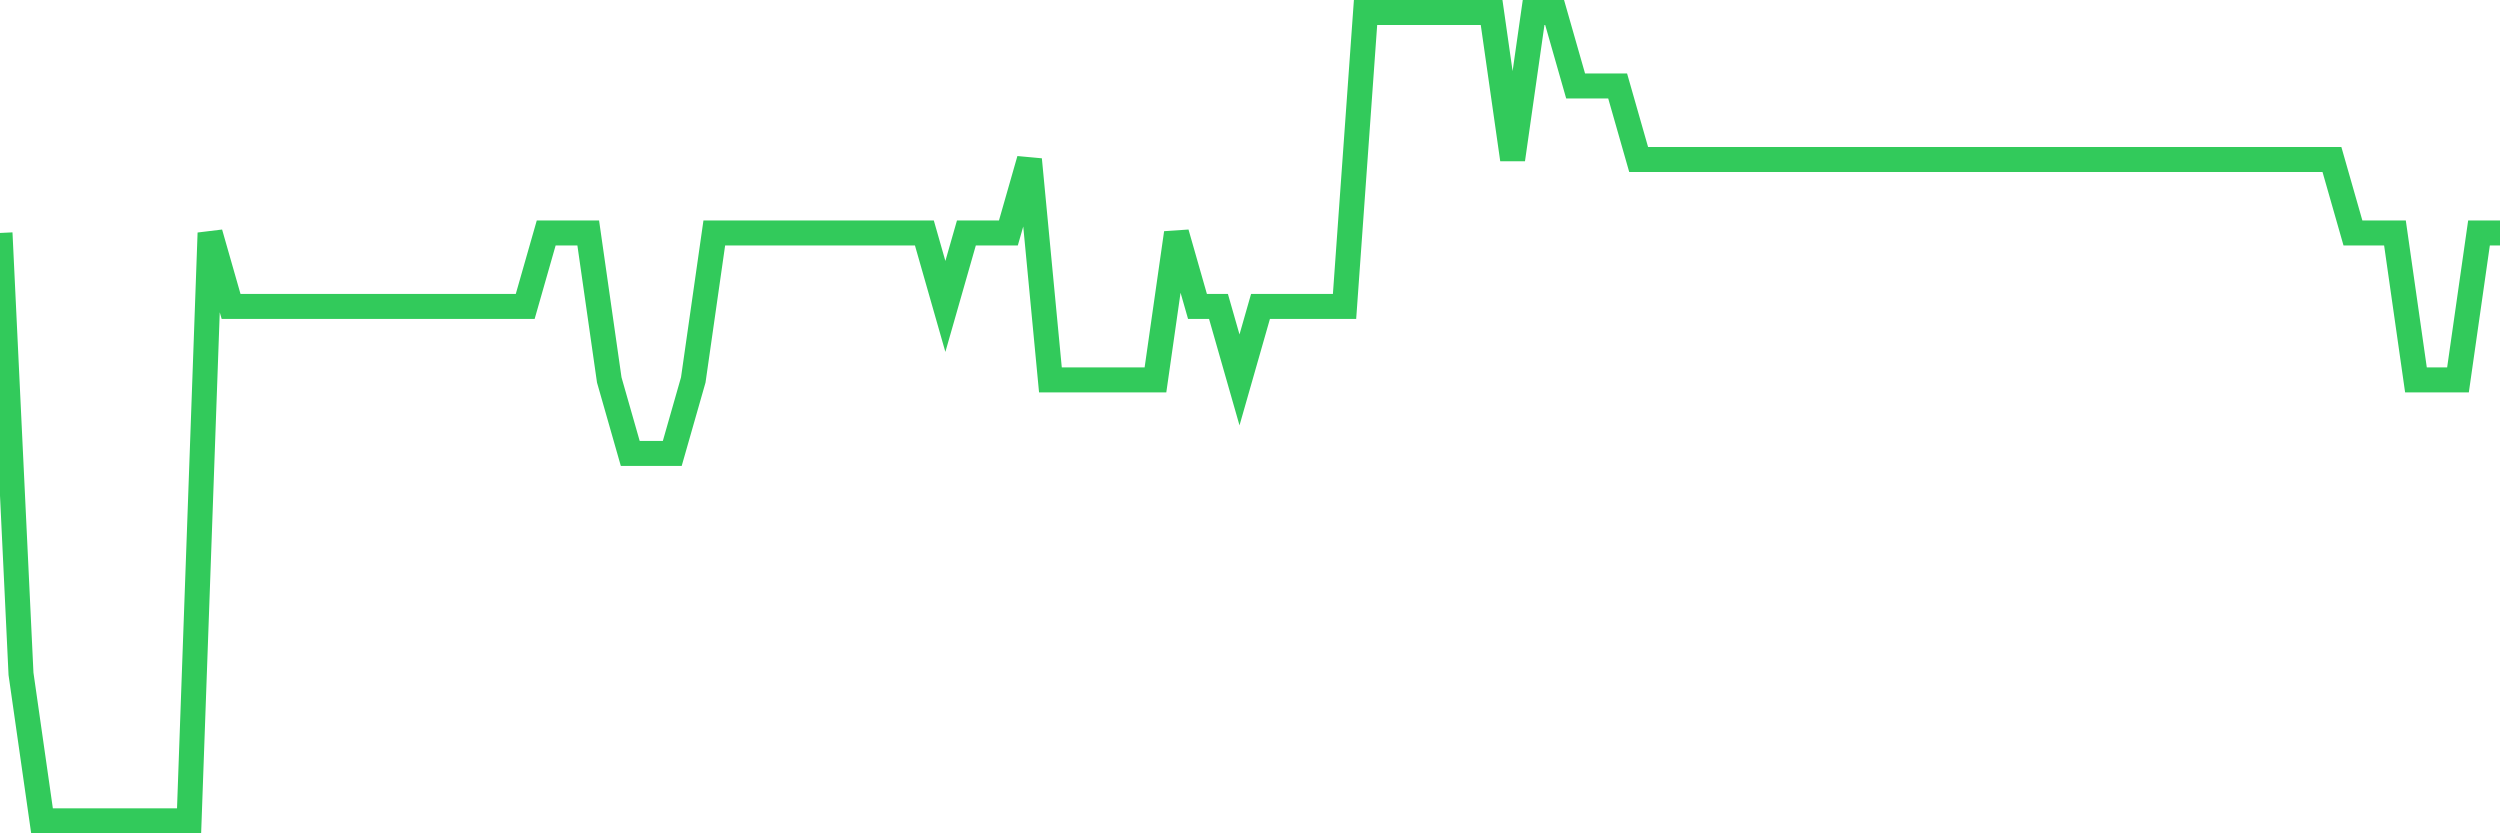 <svg
  xmlns="http://www.w3.org/2000/svg"
  xmlns:xlink="http://www.w3.org/1999/xlink"
  width="120"
  height="40"
  viewBox="0 0 120 40"
  preserveAspectRatio="none"
>
  <polyline
    points="0,11.182 1.008,32.345 2.017,39.4 3.025,39.4 4.034,39.4 5.042,39.4 6.05,39.4 7.059,39.4 8.067,39.4 9.076,39.4 10.084,11.182 11.092,14.709 12.101,14.709 13.109,14.709 14.118,14.709 15.126,14.709 16.134,14.709 17.143,14.709 18.151,14.709 19.16,14.709 20.168,14.709 21.176,14.709 22.185,14.709 23.193,14.709 24.202,14.709 25.21,14.709 26.218,11.182 27.227,11.182 28.235,11.182 29.244,18.236 30.252,21.764 31.261,21.764 32.269,21.764 33.277,18.236 34.286,11.182 35.294,11.182 36.303,11.182 37.311,11.182 38.319,11.182 39.328,11.182 40.336,11.182 41.345,11.182 42.353,11.182 43.361,11.182 44.37,11.182 45.378,14.709 46.387,11.182 47.395,11.182 48.403,11.182 49.412,7.655 50.42,18.236 51.429,18.236 52.437,18.236 53.445,18.236 54.454,18.236 55.462,18.236 56.471,11.182 57.479,14.709 58.487,14.709 59.496,18.236 60.504,14.709 61.513,14.709 62.521,14.709 63.529,14.709 64.538,14.709 65.546,0.6 66.555,0.6 67.563,0.6 68.571,0.6 69.58,0.6 70.588,0.6 71.597,0.6 72.605,7.655 73.613,0.6 74.622,0.6 75.63,4.127 76.639,4.127 77.647,4.127 78.655,7.655 79.664,7.655 80.672,7.655 81.681,7.655 82.689,7.655 83.697,7.655 84.706,7.655 85.714,7.655 86.723,7.655 87.731,7.655 88.739,7.655 89.748,7.655 90.756,7.655 91.765,7.655 92.773,7.655 93.782,7.655 94.79,7.655 95.798,7.655 96.807,7.655 97.815,7.655 98.824,7.655 99.832,7.655 100.84,7.655 101.849,7.655 102.857,7.655 103.866,7.655 104.874,7.655 105.882,7.655 106.891,7.655 107.899,7.655 108.908,7.655 109.916,7.655 110.924,7.655 111.933,7.655 112.941,11.182 113.95,11.182 114.958,11.182 115.966,18.236 116.975,18.236 117.983,18.236 118.992,11.182 120,11.182"
    fill="none"
    stroke="#32ca5b"
    stroke-width="1.2"
  >
  </polyline>
</svg>
